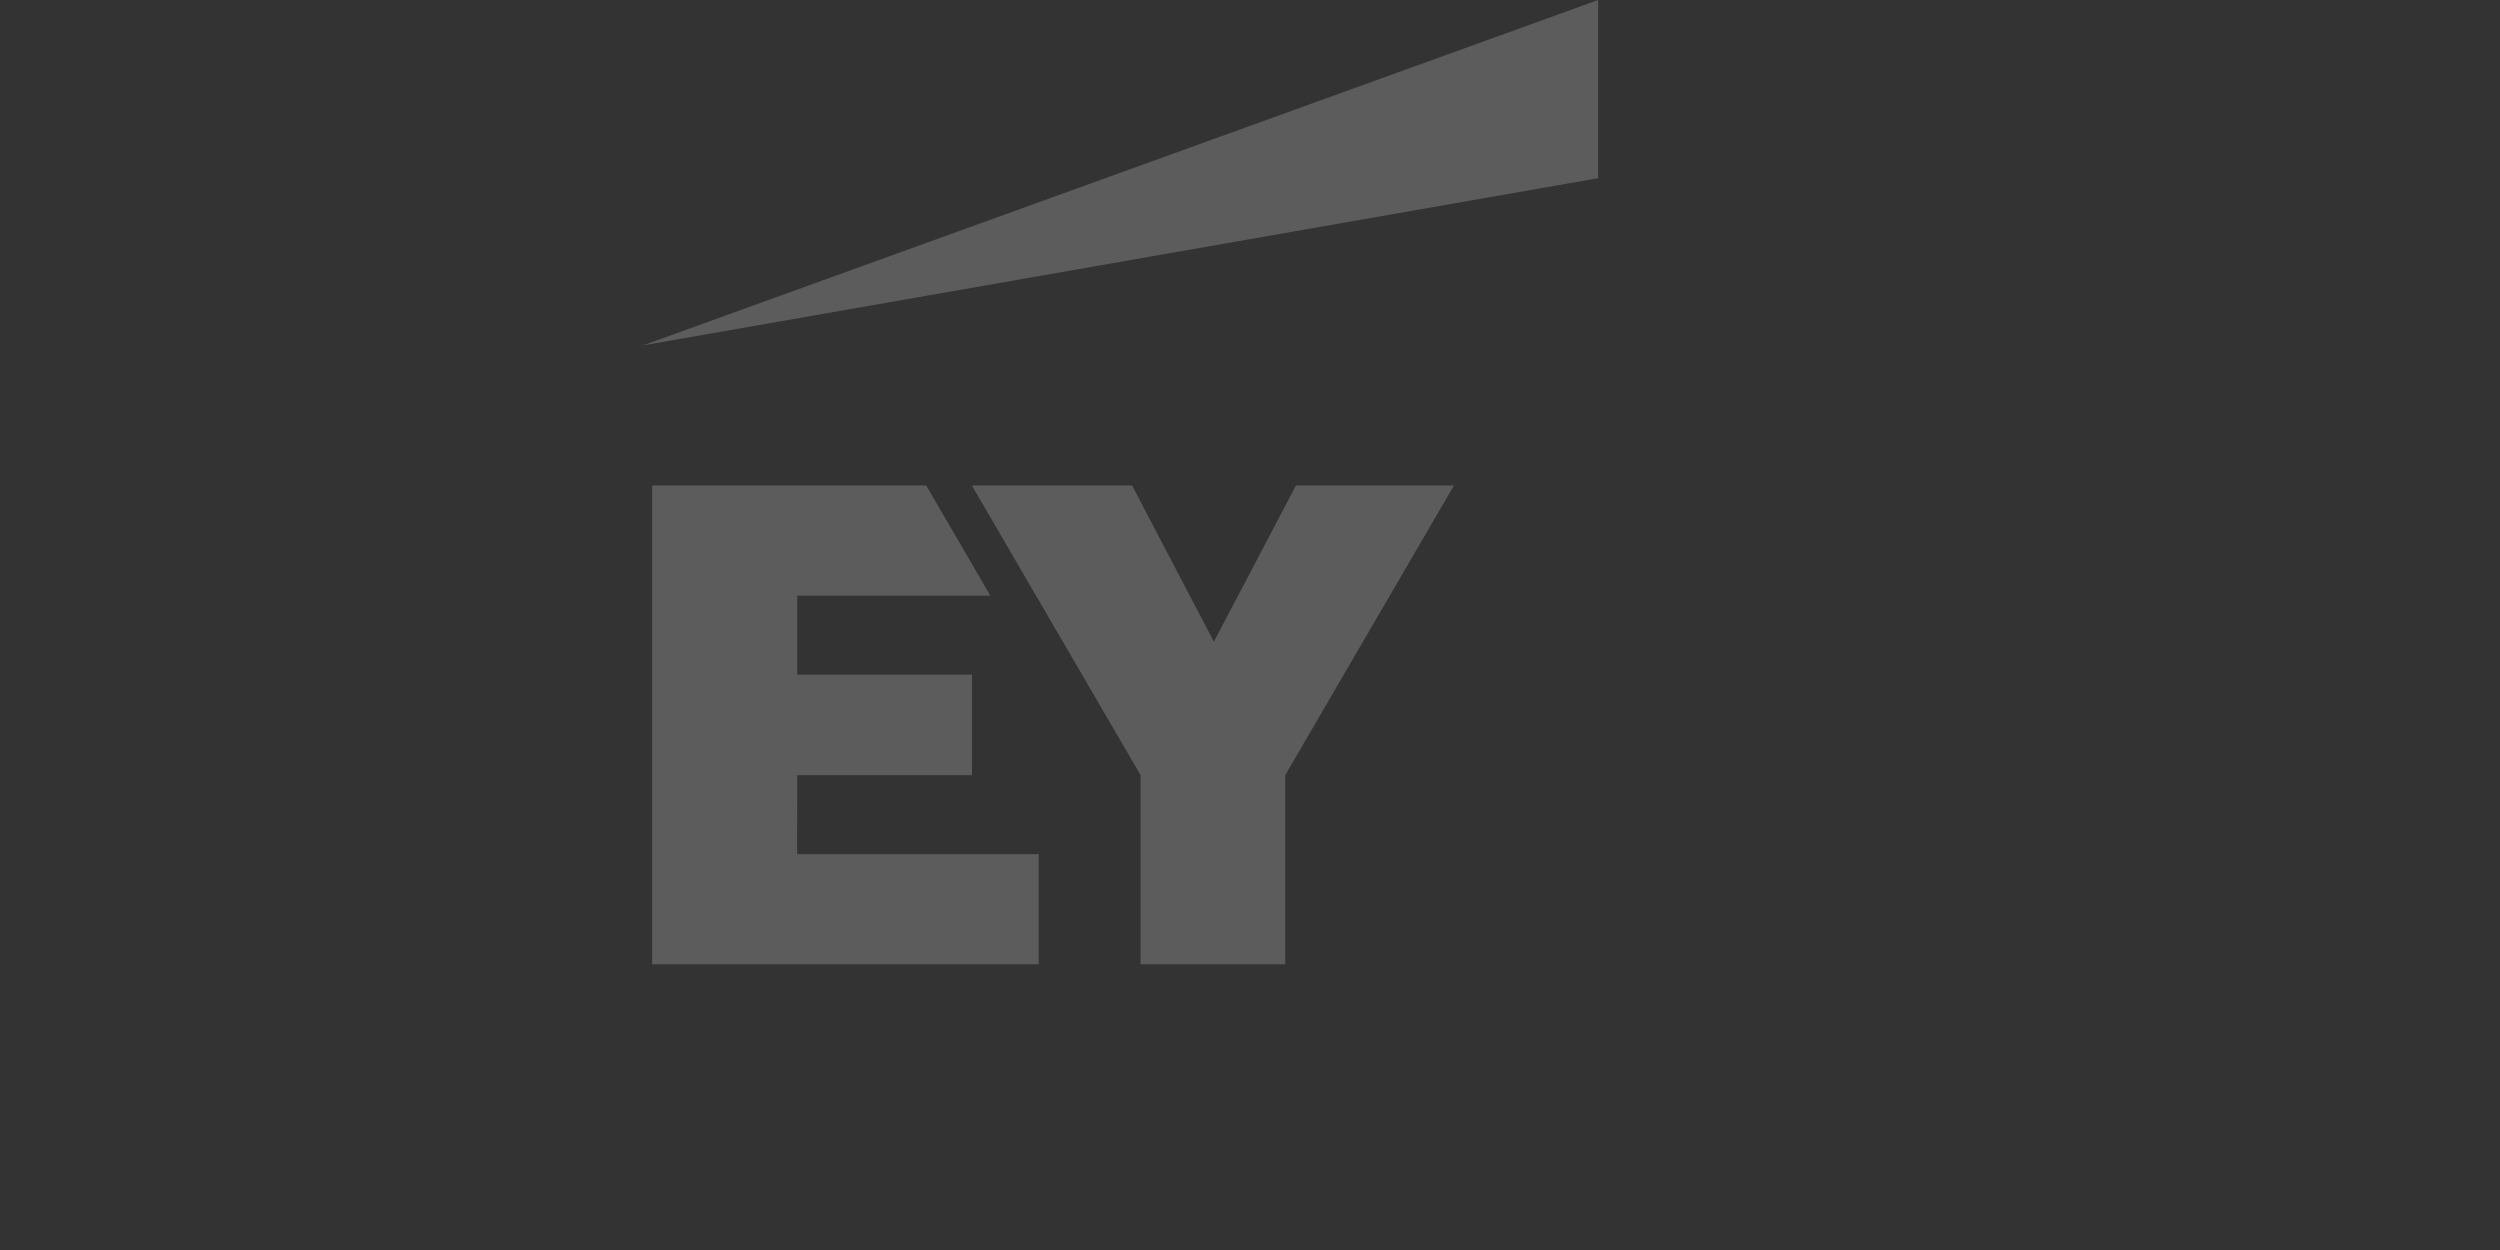 <svg width="140" height="70" viewBox="0 0 140 70" fill="none" xmlns="http://www.w3.org/2000/svg">
<rect x="0" y="0" width="140" height="70" fill="#333333" stroke="none"/>
<g opacity="0.2">
<path fill-rule="evenodd" clip-rule="evenodd" d="M44.639 47.83H58.17V54H36.522V27.187H51.868L55.459 33.357H44.646V37.781H54.431V43.406H44.646L44.639 47.83ZM72.573 27.187L67.977 35.935L63.397 27.187H54.423L63.872 43.406V54H71.974V43.406L81.423 27.187H72.573Z" fill="white"/>
<path fill-rule="evenodd" clip-rule="evenodd" d="M89.494 9.979V0L36 19.343L89.494 9.979Z" fill="white"/>
</g>
</svg>
